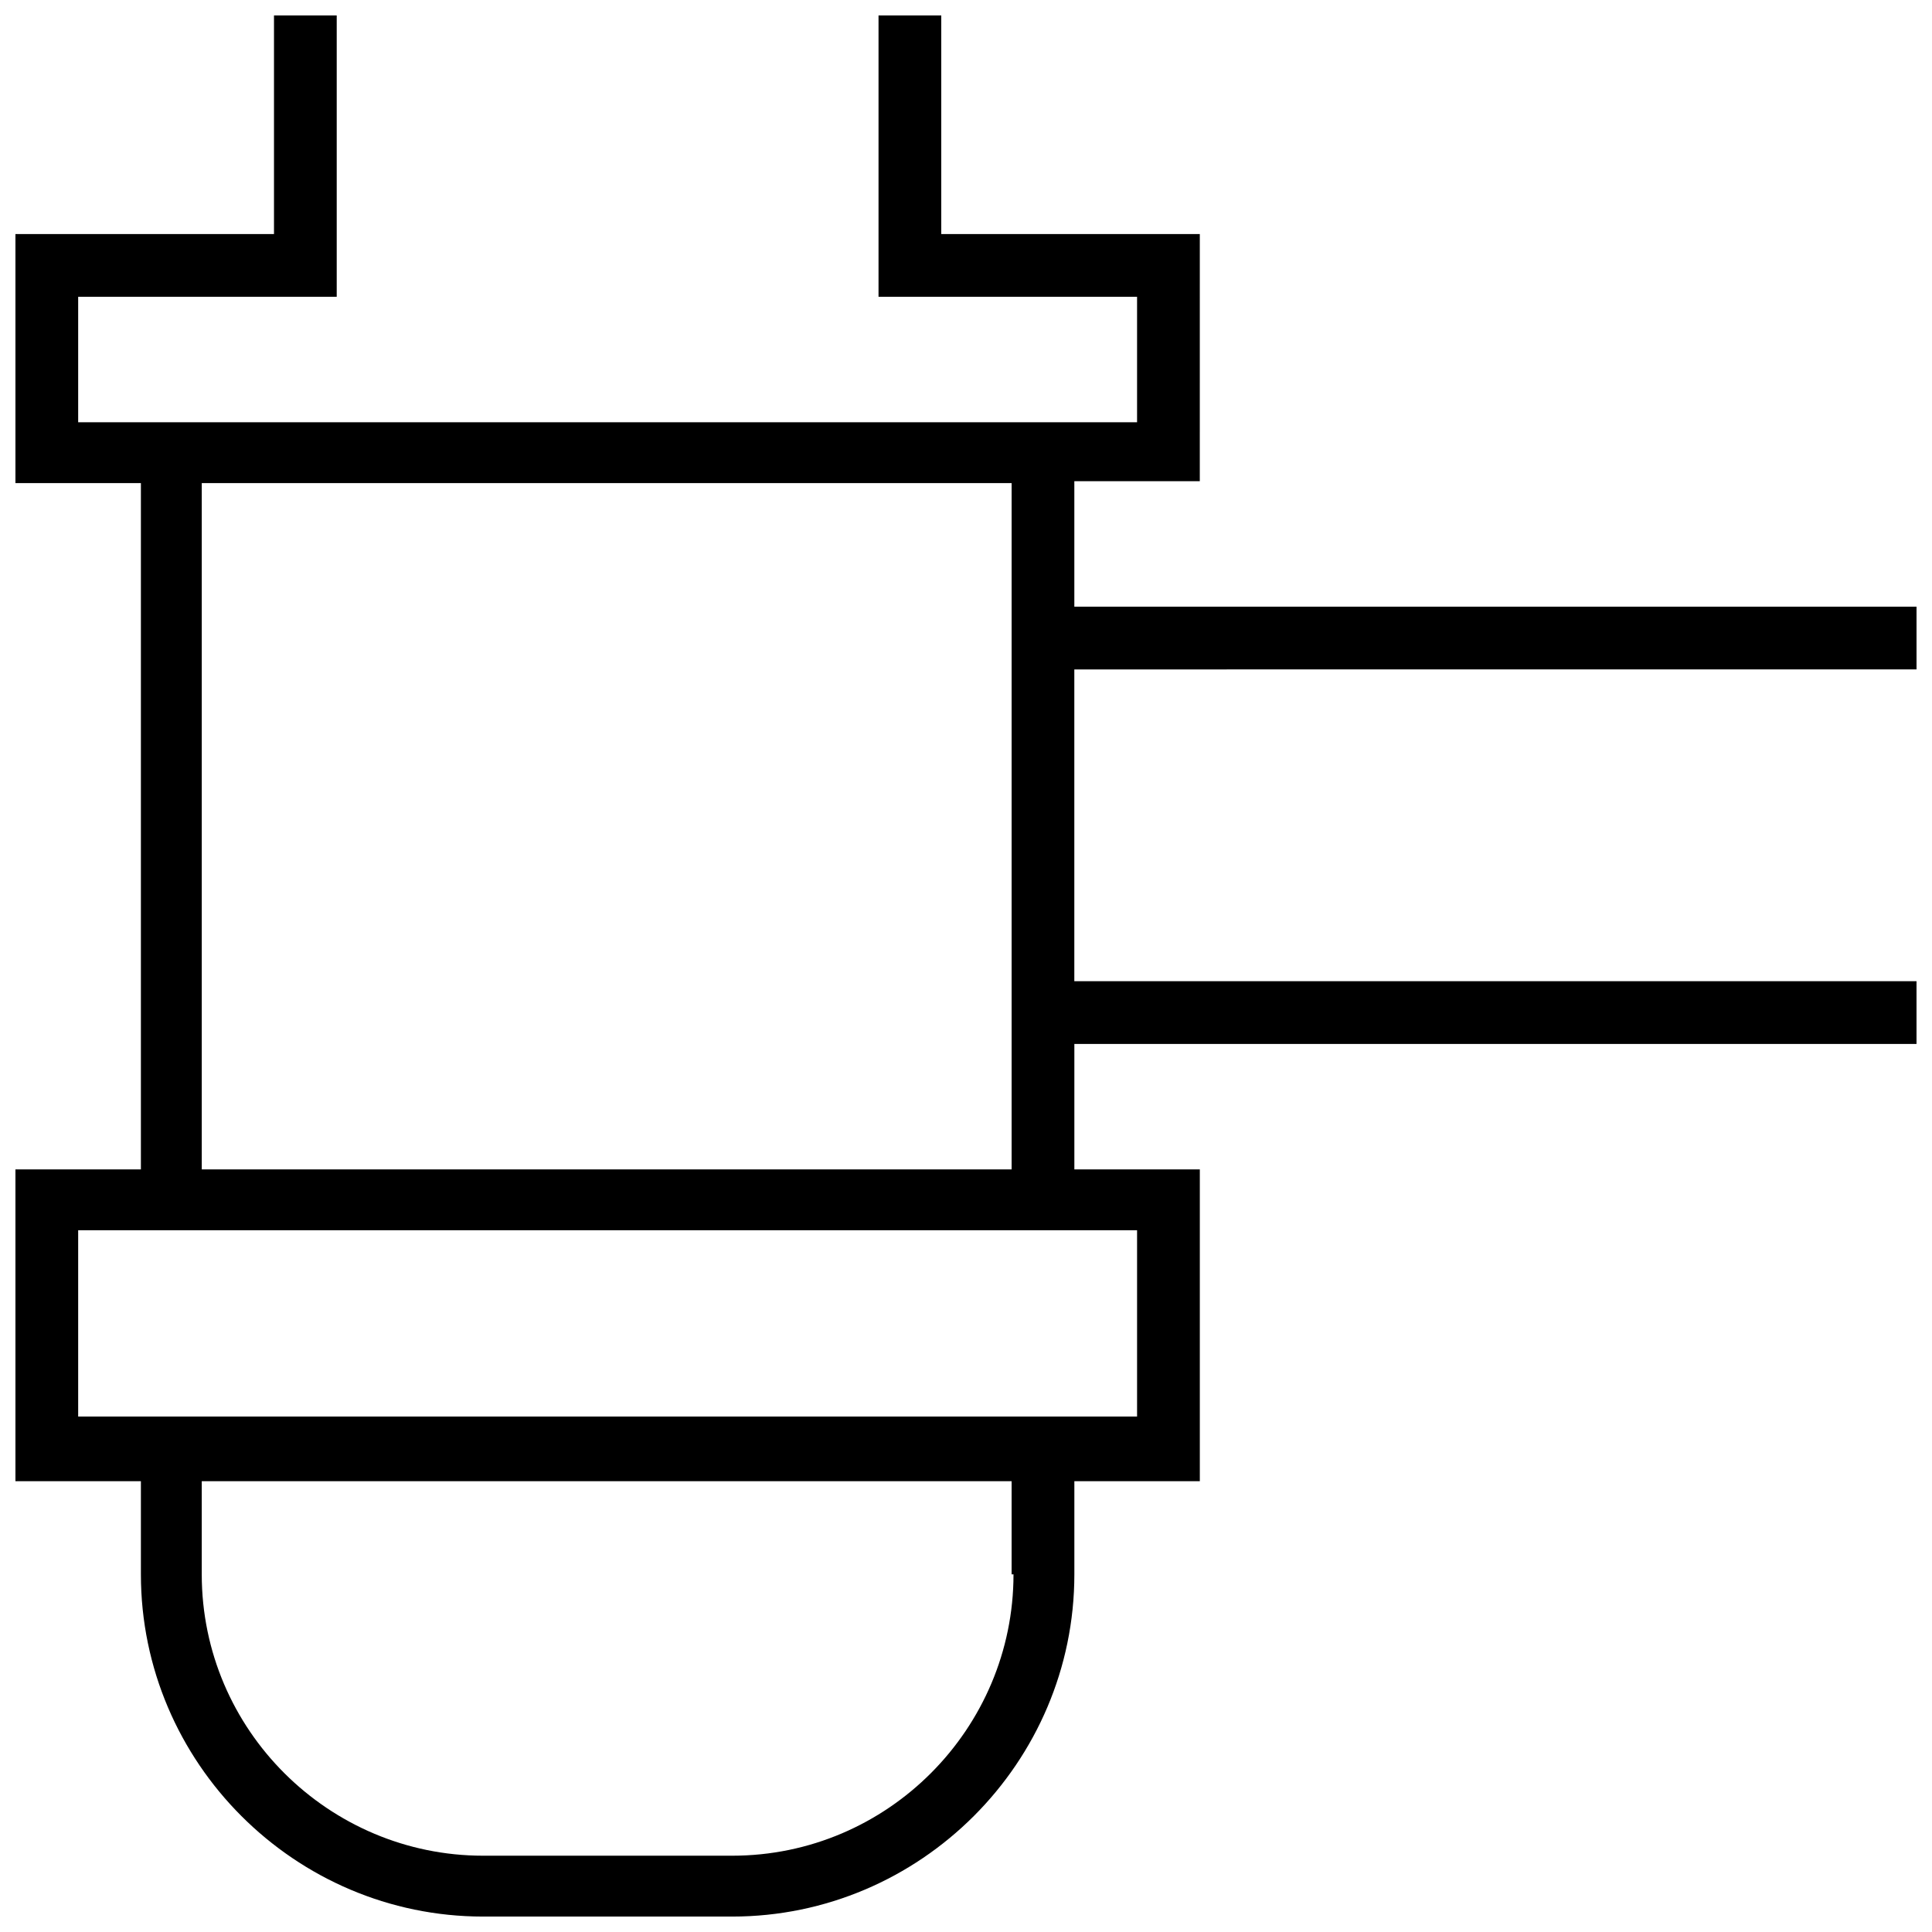 <?xml version="1.0" encoding="UTF-8"?>
<!-- Uploaded to: SVG Repo, www.svgrepo.com, Generator: SVG Repo Mixer Tools -->
<svg width="800px" height="800px" version="1.1" viewBox="144 144 512 512" xmlns="http://www.w3.org/2000/svg">
 <defs>
  <clipPath id="a">
   <path d="m148.09 148.09h503.81v503.81h-503.81z"/>
  </clipPath>
 </defs>
 <g clip-path="url(#a)">
  <path d="m651.9 321.4v-16.625h-223.19v-33.25h33.25l0.004-65.496h-68.52v-57.938h-16.625v74.562h68.516v33.25h-16.625l-247.37 0.004h-16.625v-33.25h68.52v-74.566h-16.625v57.938h-68.52v66h33.25v181.88h-33.25v82.625h33.25v24.688c0 49.879 40.809 90.688 90.688 90.688h66c49.879 0 90.688-40.809 90.688-90.688v-24.688h33.25v-82.625h-33.25v-33.25h223.18v-16.625l-223.19-0.004v-82.625zm-239.31 239.82c0 40.809-33.25 74.562-74.562 74.562h-66c-40.809 0-74.562-33.25-74.562-74.562v-24.688h214.62v24.688zm32.746-91.191v49.375h-280.62v-49.375zm-32.746-16.121h-215.12v-181.88h214.62v181.88z"/>
 </g>
</svg>